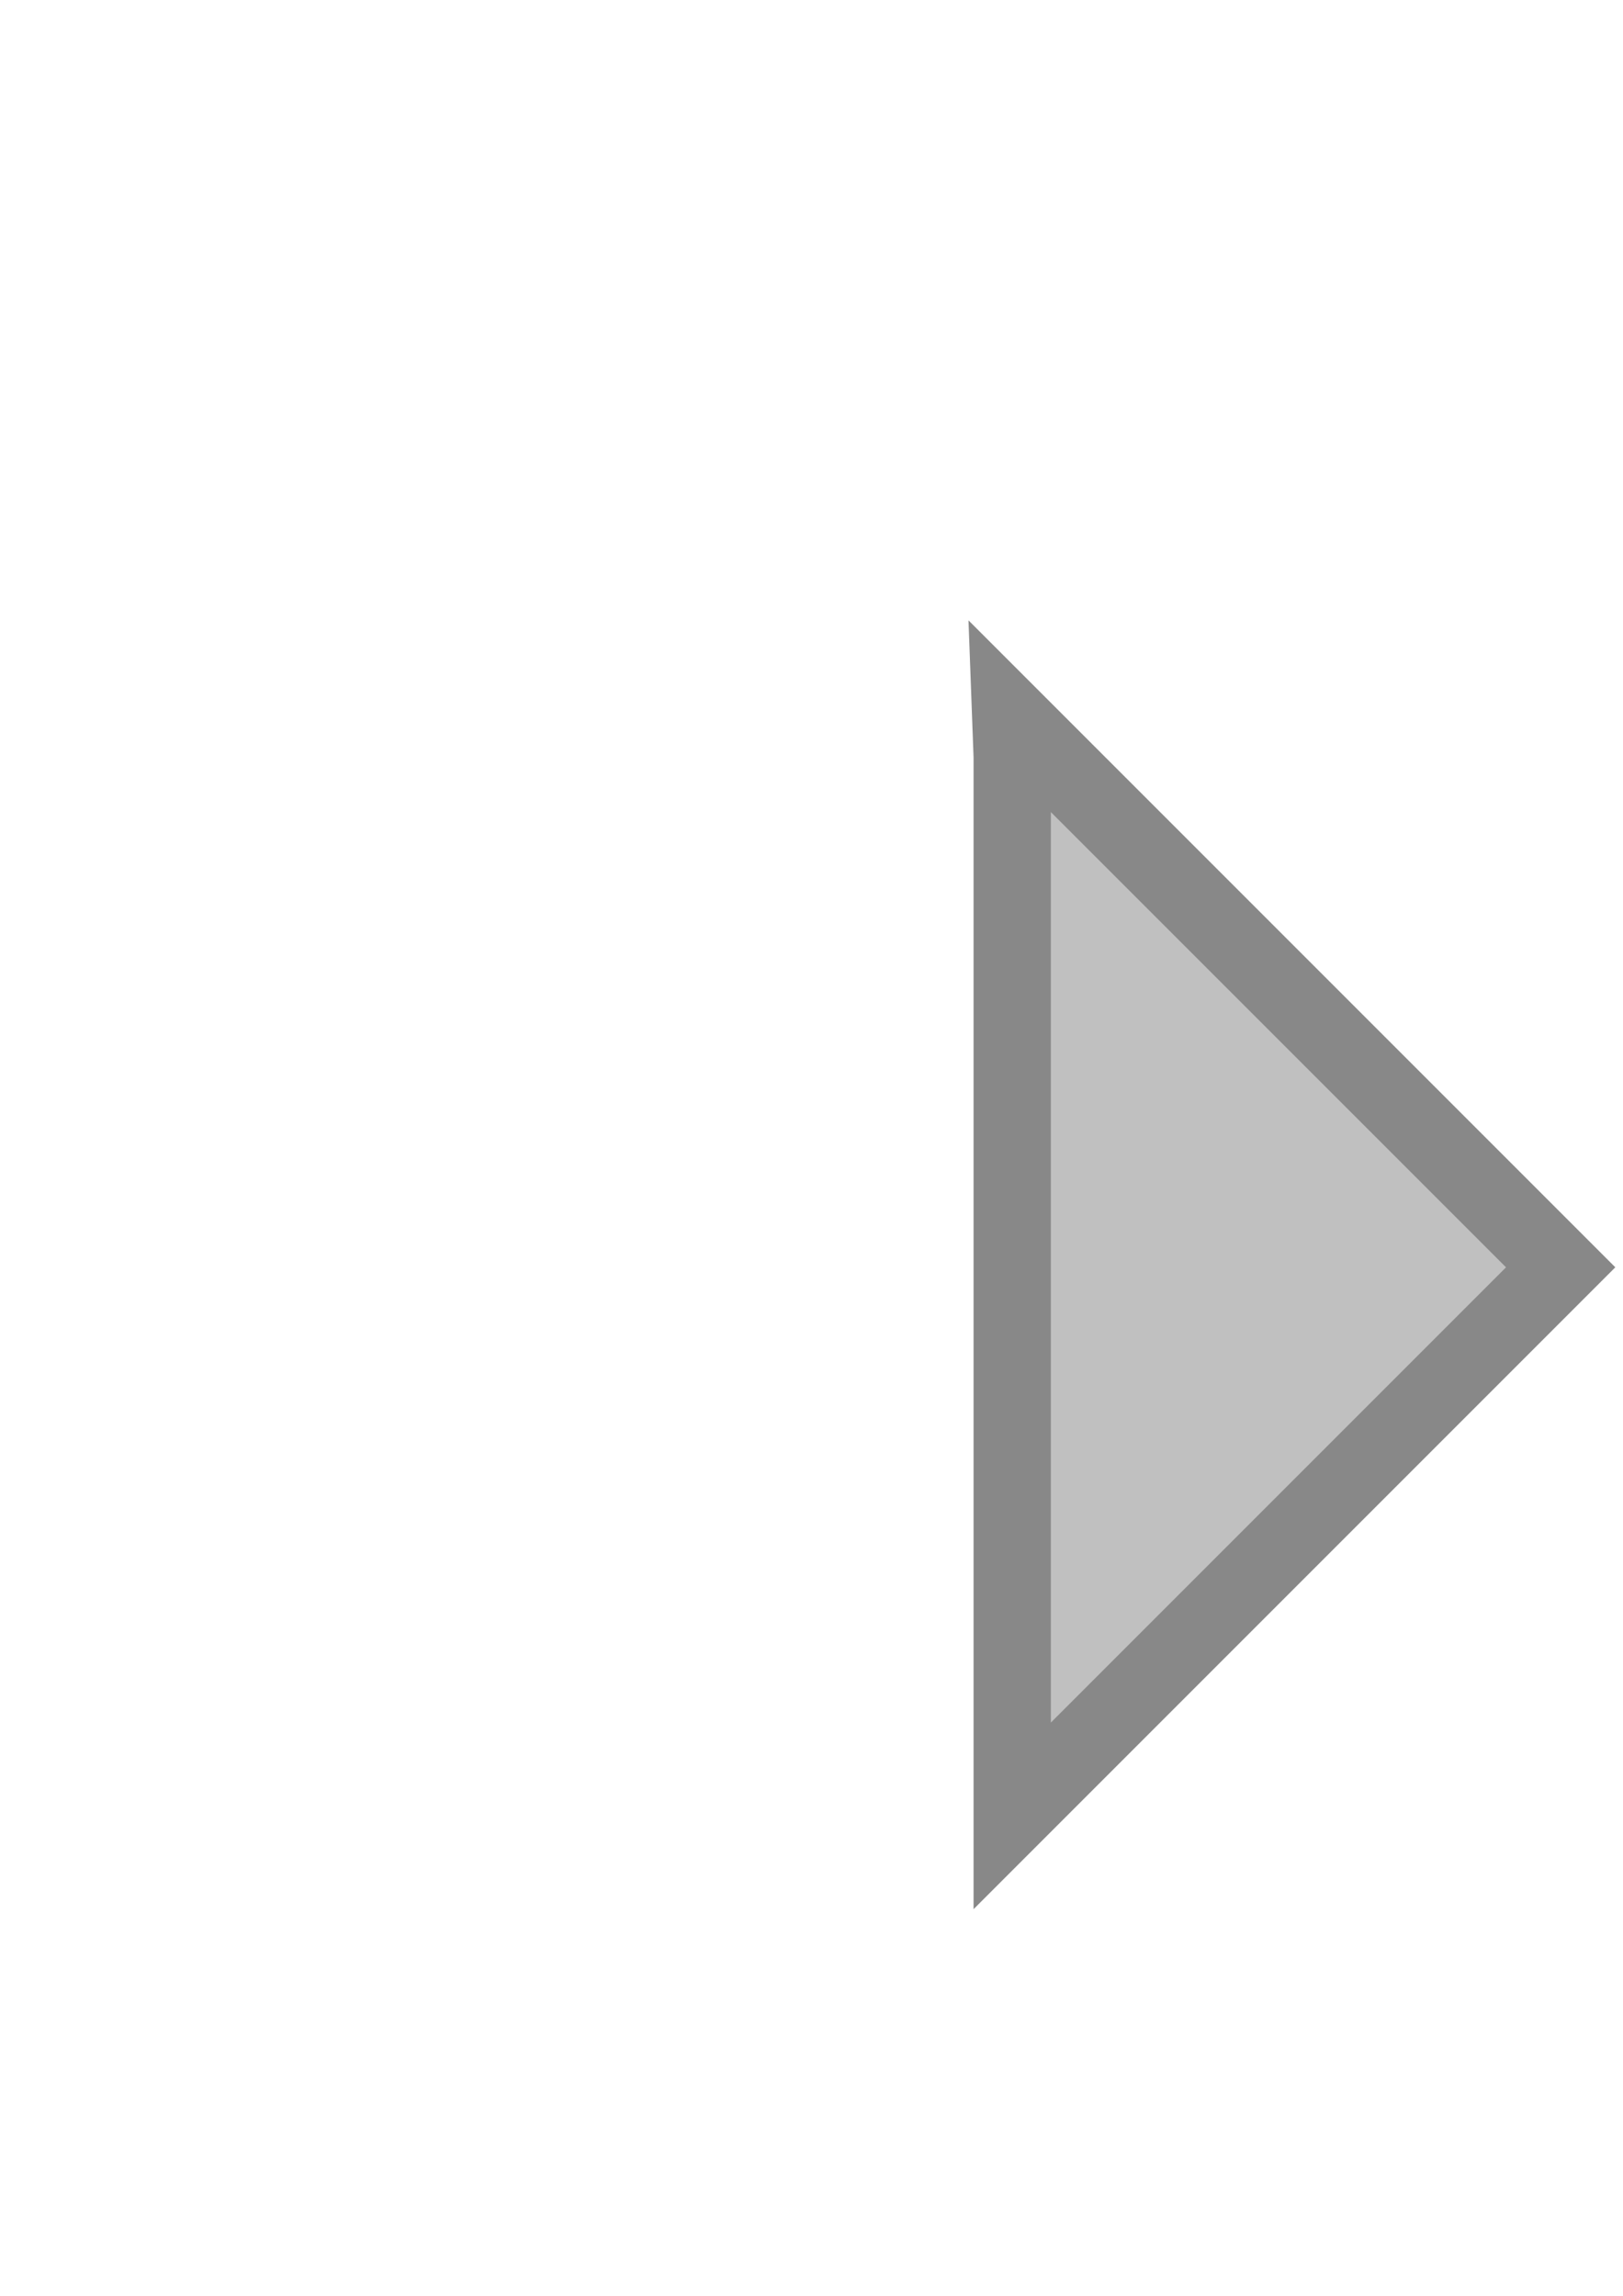 <?xml version="1.0" encoding="UTF-8" standalone="no"?>
<svg
   xmlns:dc="http://purl.org/dc/elements/1.1/"
   xmlns:cc="http://creativecommons.org/ns#"
   xmlns:rdf="http://www.w3.org/1999/02/22-rdf-syntax-ns#"
   xmlns:svg="http://www.w3.org/2000/svg"
   xmlns="http://www.w3.org/2000/svg"
   xmlns:sodipodi="http://sodipodi.sourceforge.net/DTD/sodipodi-0.dtd"
   xmlns:inkscape="http://www.inkscape.org/namespaces/inkscape"
   inkscape:version="1.0 (4035a4fb49, 2020-05-01)"
   sodipodi:docname="dot.svg"
   inkscape:export-ydpi="5.0500002"
   inkscape:export-xdpi="5.0500002"
   inkscape:export-filename="C:\Users\sigon\OneDrive\Documents\ProjectM\ProjectM\dot.png"
   id="svg8"
   version="1.1"
   viewBox="0 0 210 297"
   height="297mm"
   width="210mm">
  <defs
     id="defs2" />
  <sodipodi:namedview
     inkscape:window-maximized="0"
     inkscape:window-y="0"
     inkscape:window-x="1946"
     inkscape:window-height="1074"
     inkscape:window-width="1274"
     showgrid="false"
     inkscape:document-rotation="0"
     inkscape:current-layer="layer3"
     inkscape:document-units="mm"
     inkscape:cy="881.92457"
     inkscape:cx="514.30548"
     inkscape:zoom="0.49497475"
     inkscape:pageshadow="2"
     inkscape:pageopacity="0.0"
     borderopacity="1.0"
     bordercolor="#666666"
     pagecolor="#ffffff"
     id="base" />
  <g
     style="display:none"
     inkscape:label="Writer"
     id="layer2"
     inkscape:groupmode="layer">
    <rect
       inkscape:export-ydpi="4.0677924"
       inkscape:export-xdpi="4.0677924"
       ry="0"
       y="52.919"
       x="83.388"
       height="198.849"
       width="44.901"
       id="rect1010"
       style="fill:#206476;fill-opacity:1;fill-rule:evenodd;stroke:#bcbcbc;stroke-width:0.965;stroke-miterlimit:4;stroke-dasharray:none;stroke-opacity:1" />
    <rect
       inkscape:export-ydpi="4.0677924"
       inkscape:export-xdpi="4.0677924"
       transform="rotate(90)"
       style="fill:#206476;fill-opacity:1;fill-rule:evenodd;stroke:#bcbcbc;stroke-width:0.965;stroke-miterlimit:4;stroke-dasharray:none;stroke-opacity:1"
       id="rect1010-9"
       width="44.901"
       height="198.849"
       x="128.824"
       y="-205.798"
       ry="0" />
  </g>
  <g
     style="display:none"
     id="layer1"
     inkscape:groupmode="layer"
     inkscape:label="Dot">
    <circle
       r="34.774"
       cy="149.808"
       cx="104.046"
       id="path889"
       style="fill:#a1a1a1;fill-opacity:1;fill-rule:evenodd;stroke:#000000;stroke-width:10;stroke-miterlimit:4;stroke-dasharray:none;stroke-opacity:1" />
  </g>
  <g
     inkscape:label="Arrow"
     id="layer3"
     inkscape:groupmode="layer">
    <path
       id="path1032"
       d="M 130.969,97.896 V 234.912 l 70.965,-70.965 -71.154,-71.154 z"
       style="fill:#c0c0c0;fill-opacity:1;stroke:#888888;stroke-width:10;stroke-linecap:butt;stroke-linejoin:miter;stroke-opacity:1;stroke-miterlimit:4;stroke-dasharray:none" />
  </g>
</svg>
